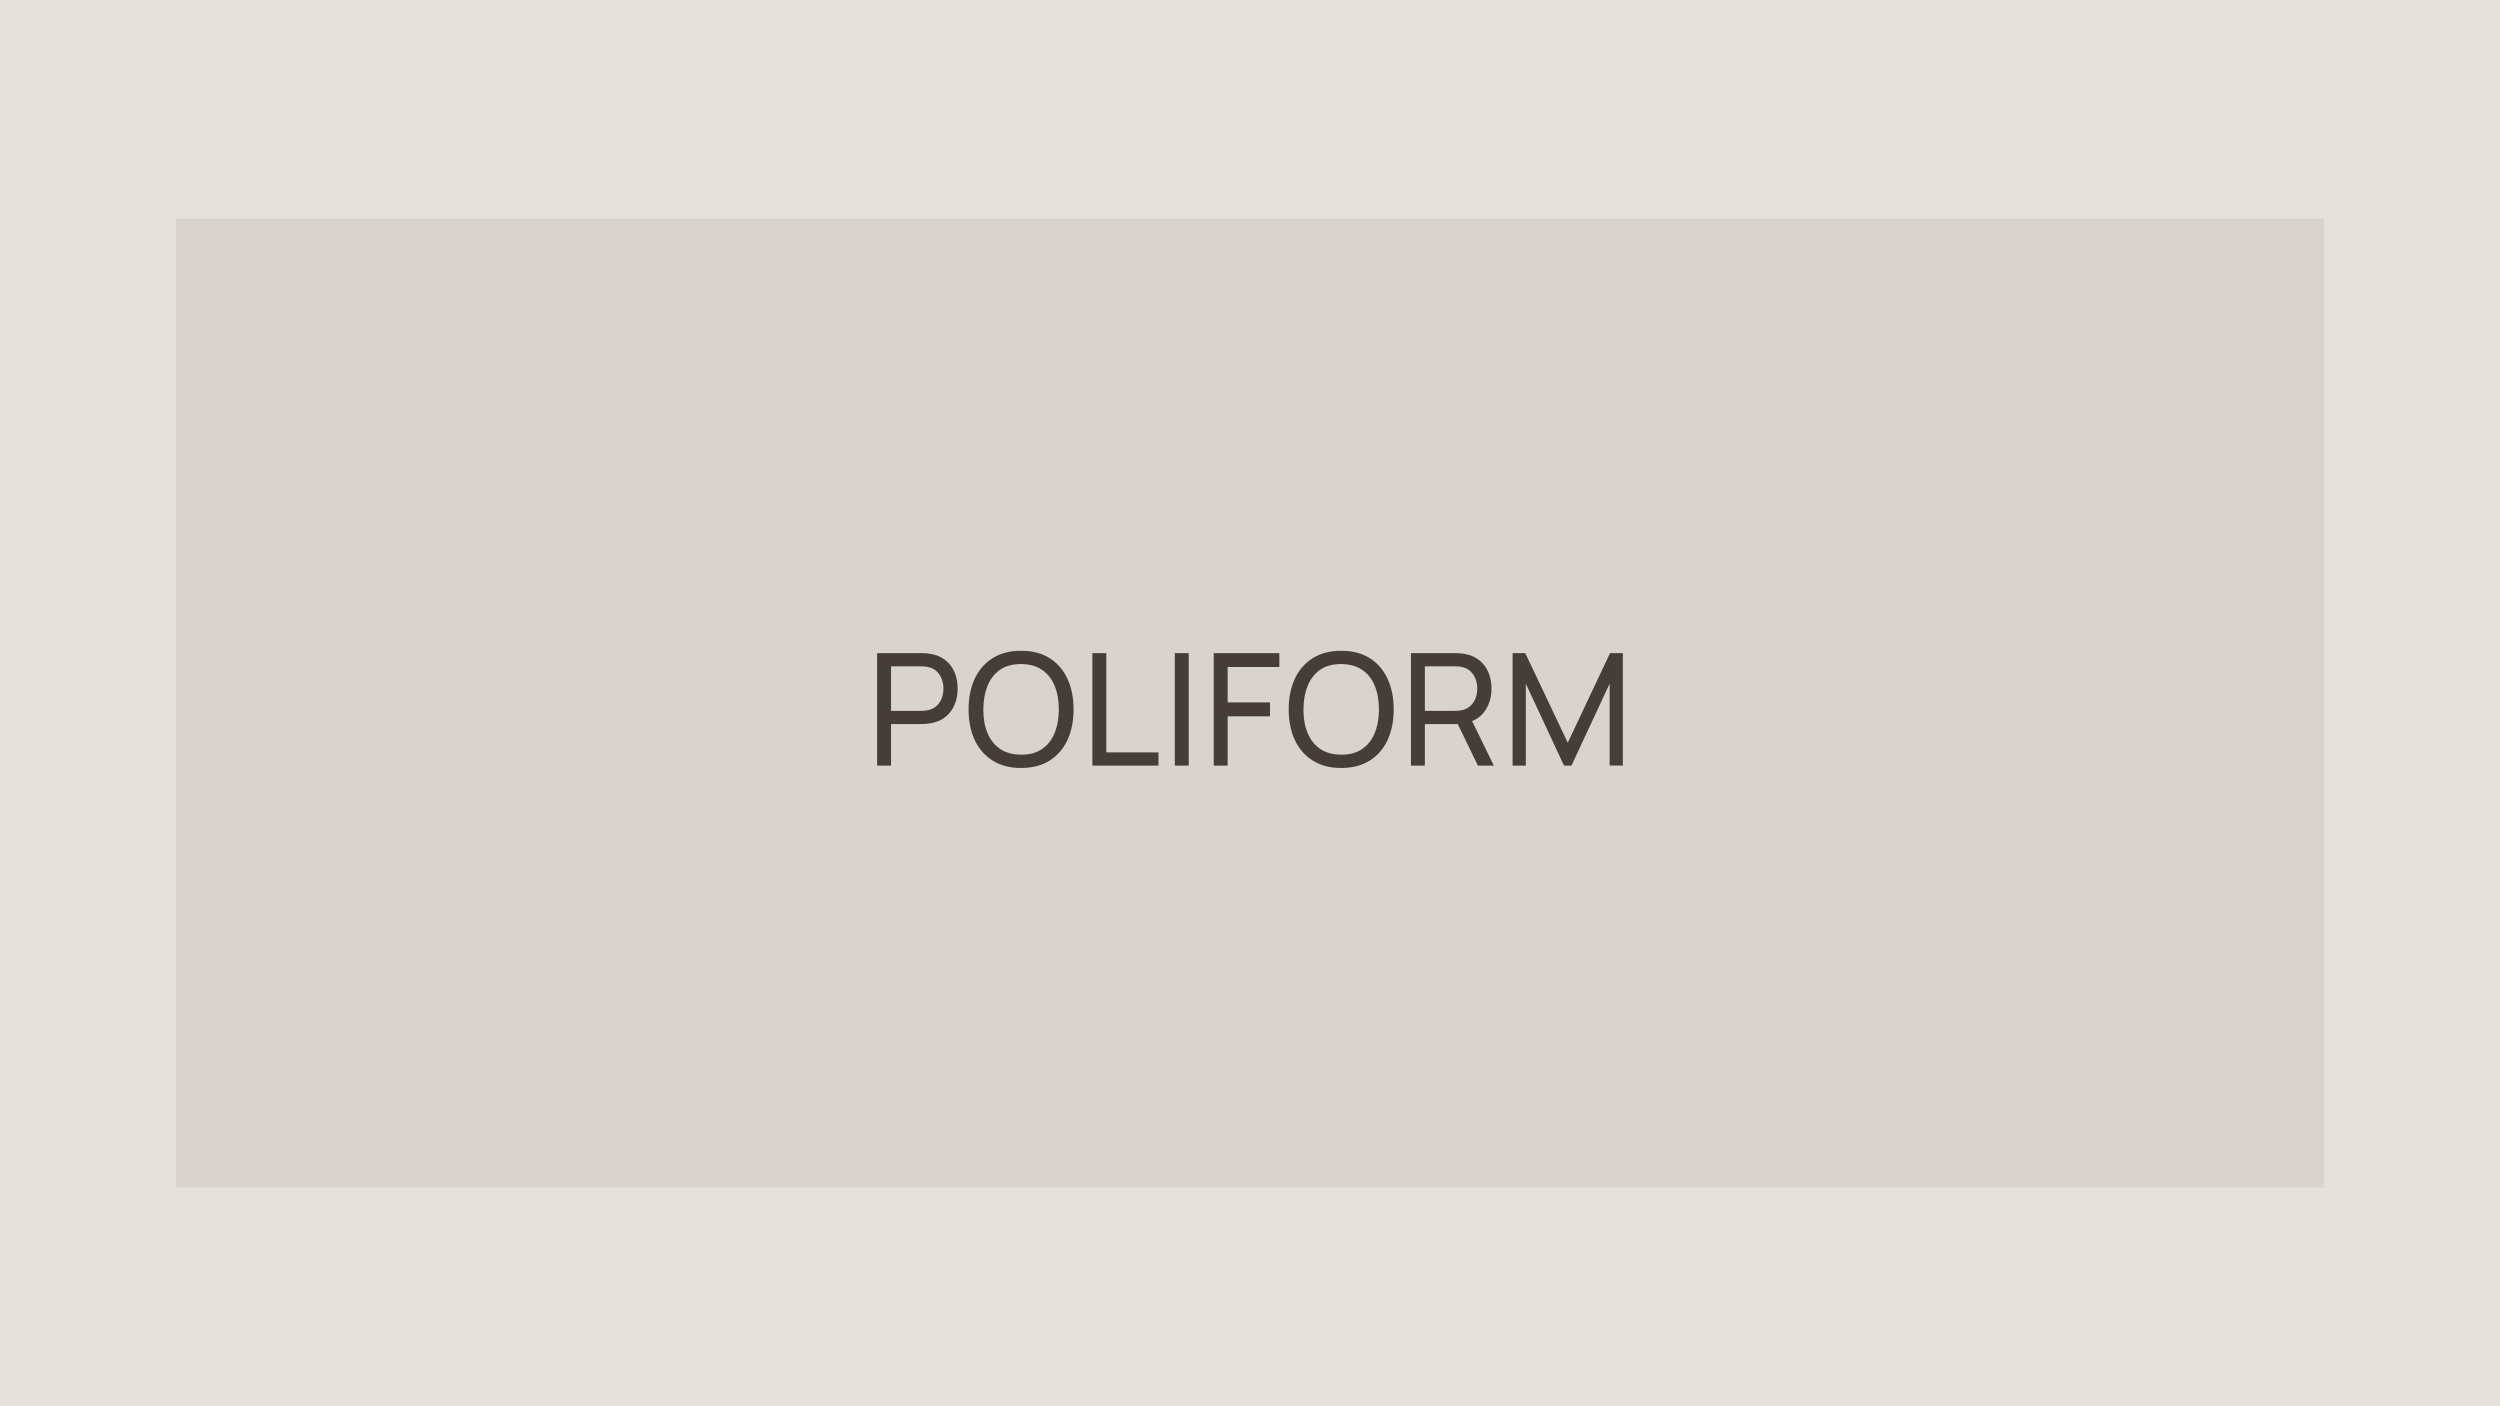 <?xml version="1.0" encoding="UTF-8"?> <svg xmlns="http://www.w3.org/2000/svg" width="320" height="180" viewBox="0 0 320 180" fill="none"><rect width="320" height="180" fill="#E5E2DD"></rect><rect width="275" height="124" transform="translate(22.5 28)" fill="#D8D3CC"></rect><path d="M112.272 98V83.6H117.962C118.102 83.6 118.269 83.607 118.462 83.62C118.656 83.627 118.842 83.647 119.022 83.68C119.802 83.8 120.456 84.067 120.982 84.48C121.516 84.893 121.916 85.417 122.182 86.05C122.449 86.677 122.582 87.373 122.582 88.14C122.582 88.9 122.446 89.597 122.172 90.23C121.906 90.857 121.506 91.38 120.972 91.8C120.446 92.213 119.796 92.48 119.022 92.6C118.842 92.627 118.656 92.647 118.462 92.66C118.269 92.673 118.102 92.68 117.962 92.68H114.052V98H112.272ZM114.052 90.99H117.902C118.029 90.99 118.172 90.983 118.332 90.97C118.499 90.957 118.656 90.933 118.802 90.9C119.262 90.793 119.636 90.6 119.922 90.32C120.216 90.033 120.429 89.7 120.562 89.32C120.696 88.933 120.762 88.54 120.762 88.14C120.762 87.74 120.696 87.35 120.562 86.97C120.429 86.583 120.216 86.247 119.922 85.96C119.636 85.673 119.262 85.48 118.802 85.38C118.656 85.34 118.499 85.317 118.332 85.31C118.172 85.297 118.029 85.29 117.902 85.29H114.052V90.99ZM130.697 98.3C129.264 98.3 128.047 97.983 127.047 97.35C126.047 96.717 125.284 95.837 124.757 94.71C124.237 93.583 123.977 92.28 123.977 90.8C123.977 89.32 124.237 88.017 124.757 86.89C125.284 85.763 126.047 84.883 127.047 84.25C128.047 83.617 129.264 83.3 130.697 83.3C132.137 83.3 133.357 83.617 134.357 84.25C135.357 84.883 136.117 85.763 136.637 86.89C137.157 88.017 137.417 89.32 137.417 90.8C137.417 92.28 137.157 93.583 136.637 94.71C136.117 95.837 135.357 96.717 134.357 97.35C133.357 97.983 132.137 98.3 130.697 98.3ZM130.697 96.6C131.77 96.607 132.664 96.367 133.377 95.88C134.097 95.387 134.634 94.703 134.987 93.83C135.347 92.957 135.527 91.947 135.527 90.8C135.527 89.647 135.347 88.637 134.987 87.77C134.634 86.903 134.097 86.227 133.377 85.74C132.664 85.253 131.77 85.007 130.697 85C129.624 84.993 128.73 85.233 128.017 85.72C127.31 86.207 126.777 86.887 126.417 87.76C126.057 88.633 125.874 89.647 125.867 90.8C125.86 91.947 126.037 92.953 126.397 93.82C126.757 94.687 127.294 95.367 128.007 95.86C128.727 96.347 129.624 96.593 130.697 96.6ZM139.825 98V83.6H141.605V96.31H148.285V98H139.825ZM150.377 98V83.6H152.157V98H150.377ZM155.357 98V83.6H163.757V85.38H157.137V89.91H162.557V91.69H157.137V98H155.357ZM171.673 98.3C170.239 98.3 169.023 97.983 168.023 97.35C167.023 96.717 166.259 95.837 165.733 94.71C165.213 93.583 164.953 92.28 164.953 90.8C164.953 89.32 165.213 88.017 165.733 86.89C166.259 85.763 167.023 84.883 168.023 84.25C169.023 83.617 170.239 83.3 171.673 83.3C173.113 83.3 174.333 83.617 175.333 84.25C176.333 84.883 177.093 85.763 177.613 86.89C178.133 88.017 178.393 89.32 178.393 90.8C178.393 92.28 178.133 93.583 177.613 94.71C177.093 95.837 176.333 96.717 175.333 97.35C174.333 97.983 173.113 98.3 171.673 98.3ZM171.673 96.6C172.746 96.607 173.639 96.367 174.353 95.88C175.073 95.387 175.609 94.703 175.963 93.83C176.323 92.957 176.503 91.947 176.503 90.8C176.503 89.647 176.323 88.637 175.963 87.77C175.609 86.903 175.073 86.227 174.353 85.74C173.639 85.253 172.746 85.007 171.673 85C170.599 84.993 169.706 85.233 168.993 85.72C168.286 86.207 167.753 86.887 167.393 87.76C167.033 88.633 166.849 89.647 166.843 90.8C166.836 91.947 167.013 92.953 167.373 93.82C167.733 94.687 168.269 95.367 168.983 95.86C169.703 96.347 170.599 96.593 171.673 96.6ZM180.601 98V83.6H186.291C186.431 83.6 186.598 83.607 186.791 83.62C186.985 83.627 187.171 83.647 187.351 83.68C188.131 83.8 188.785 84.067 189.311 84.48C189.845 84.893 190.245 85.417 190.511 86.05C190.778 86.677 190.911 87.373 190.911 88.14C190.911 89.253 190.621 90.22 190.041 91.04C189.461 91.853 188.611 92.363 187.491 92.57L186.811 92.68H182.381V98H180.601ZM189.171 98L186.331 92.14L188.091 91.6L191.211 98H189.171ZM182.381 90.99H186.231C186.358 90.99 186.501 90.983 186.661 90.97C186.828 90.957 186.985 90.933 187.131 90.9C187.591 90.793 187.965 90.6 188.251 90.32C188.545 90.033 188.758 89.7 188.891 89.32C189.025 88.933 189.091 88.54 189.091 88.14C189.091 87.74 189.025 87.35 188.891 86.97C188.758 86.583 188.545 86.247 188.251 85.96C187.965 85.673 187.591 85.48 187.131 85.38C186.985 85.34 186.828 85.317 186.661 85.31C186.501 85.297 186.358 85.29 186.231 85.29H182.381V90.99ZM193.614 98V83.6H195.234L200.674 95.07L206.084 83.6H207.724V97.99H206.034V87.51L201.144 98H200.194L195.304 87.51V98H193.614Z" fill="#463C3A"></path></svg> 